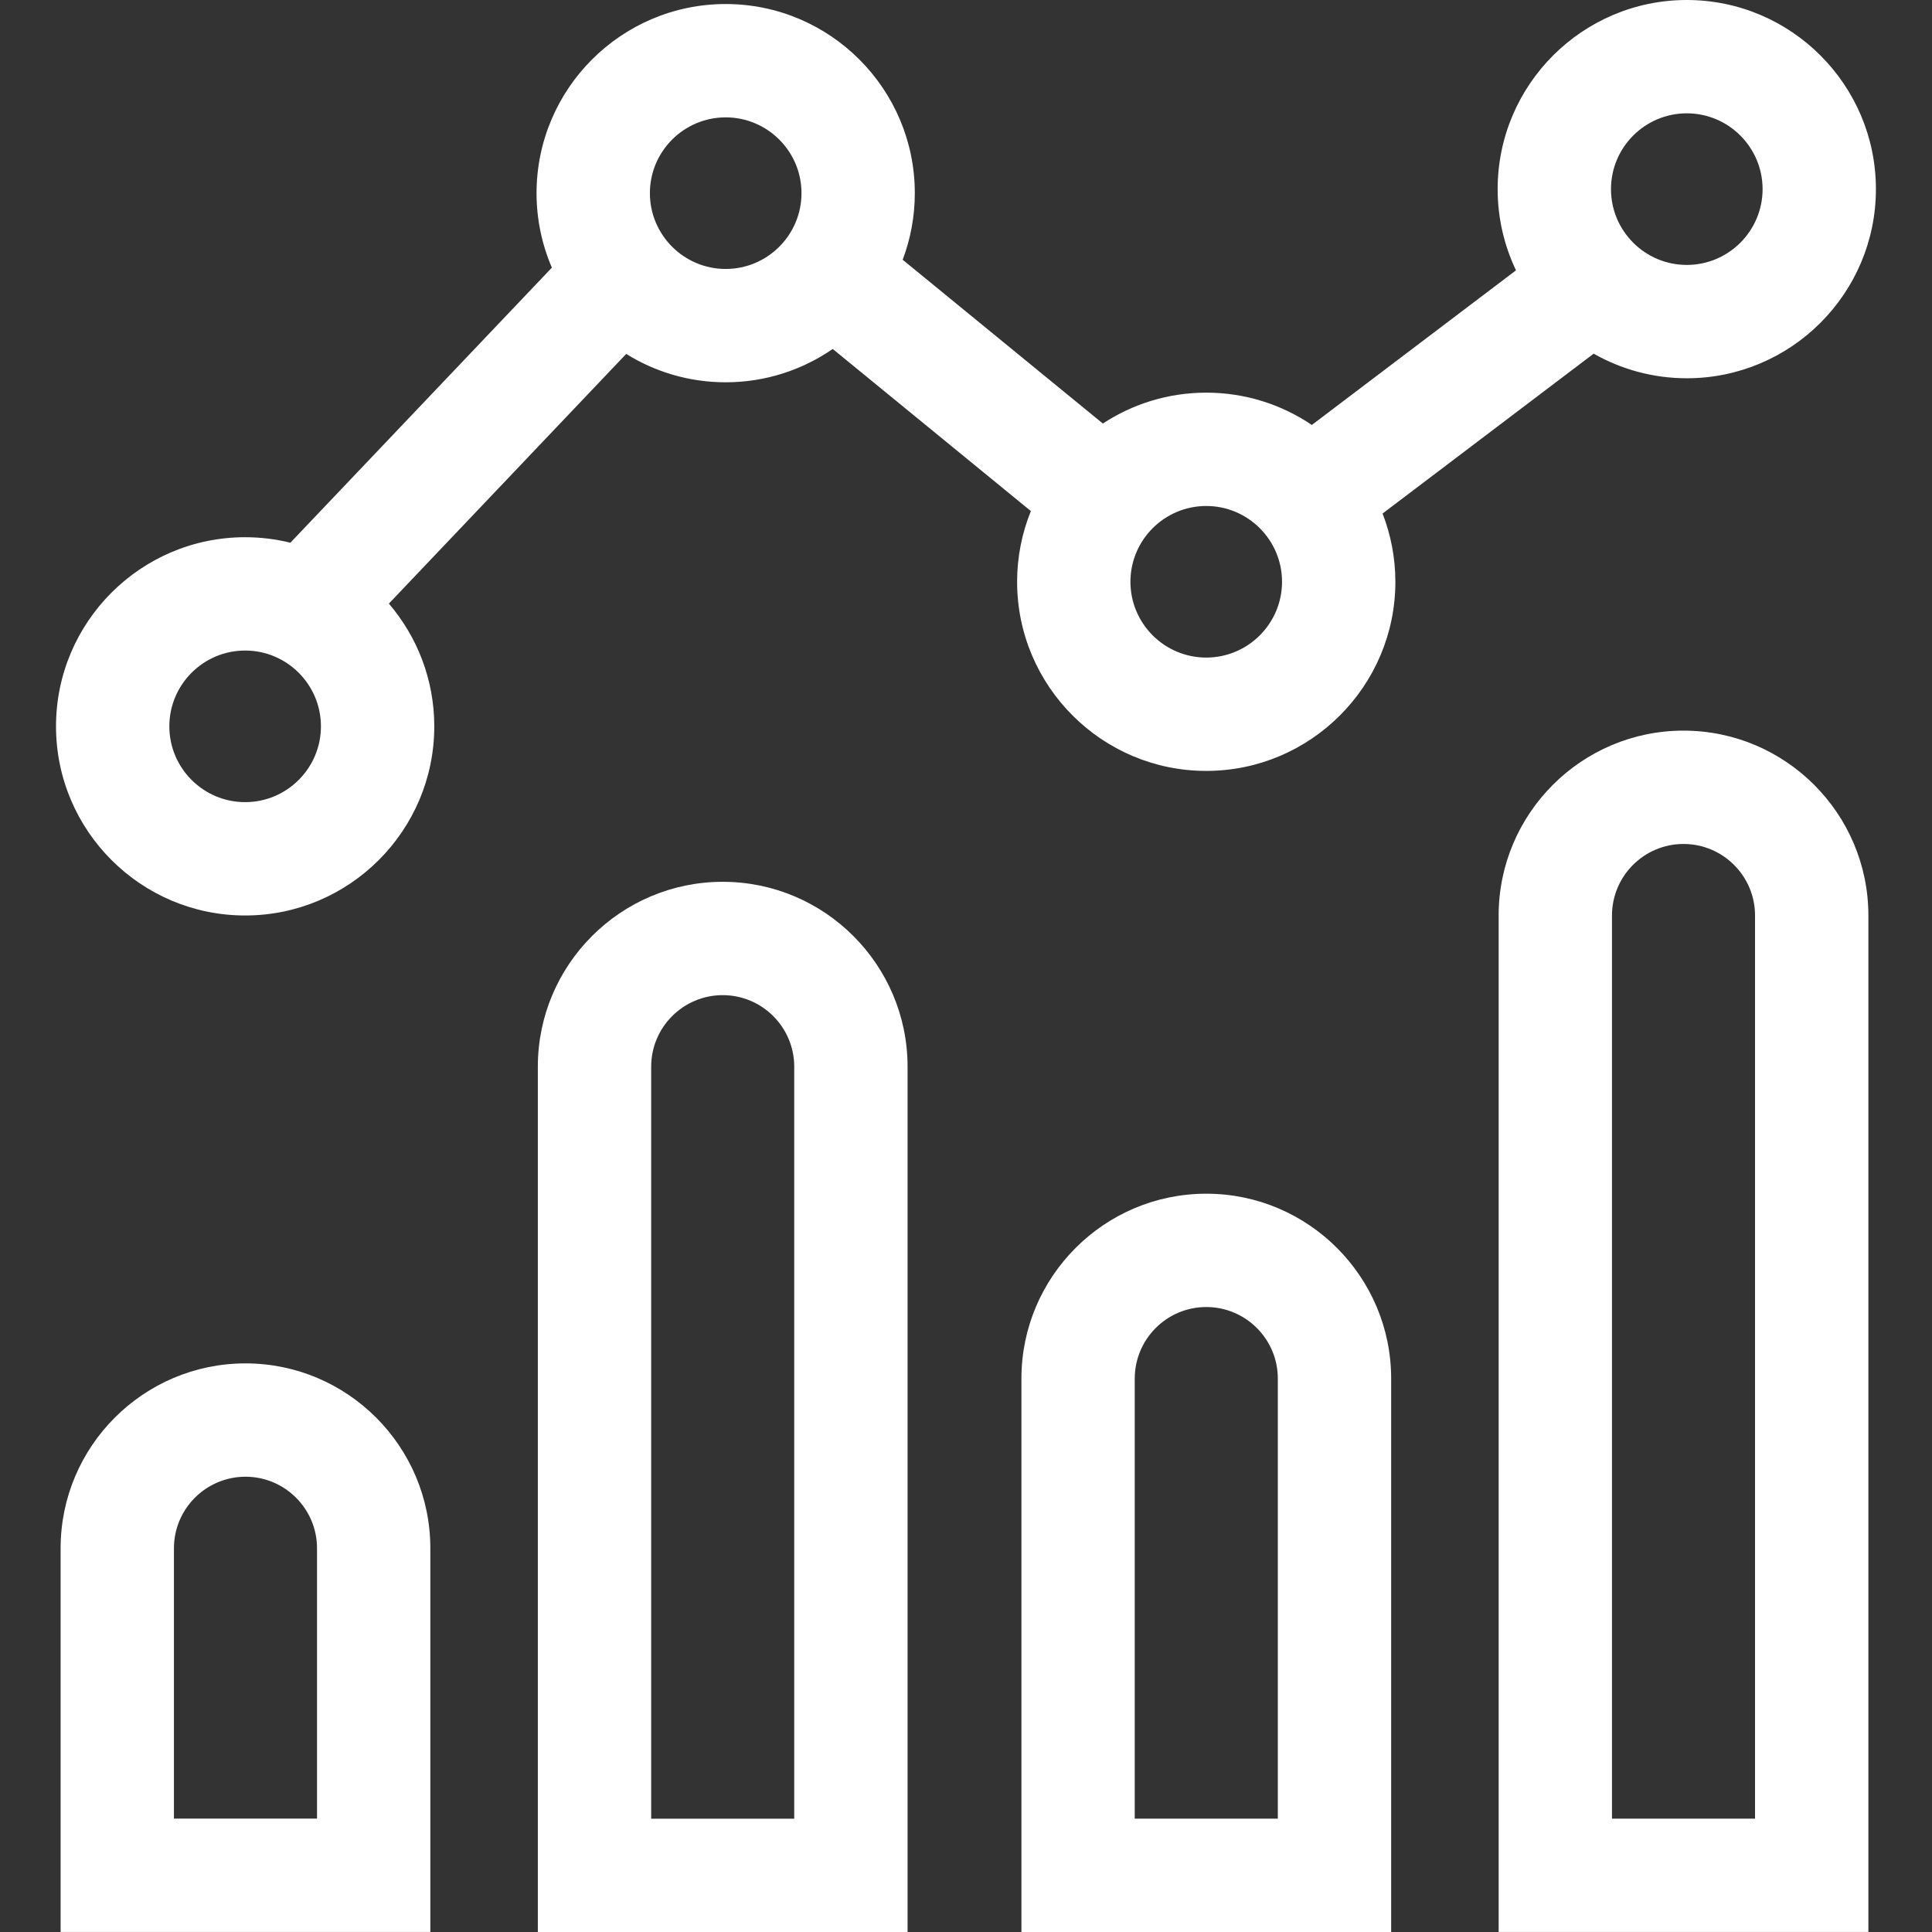 <svg width="128" height="128" viewBox="0 0 128 128" fill="none" xmlns="http://www.w3.org/2000/svg">
<rect x="0" y="0" width="128" height="128" fill="#333333" stroke="none"/>
<g clip-path="url(#clip0_355_1387)">
<path d="M105.585 23.431C107.408 24.466 109.512 25.061 111.754 25.061C118.663 25.061 124.284 19.44 124.284 12.531C124.284 5.621 118.663 0 111.754 0C104.844 0 99.223 5.621 99.223 12.531C99.223 14.455 99.66 16.279 100.439 17.91L86.913 28.154C84.913 26.803 82.505 26.014 79.916 26.014C77.39 26.014 75.037 26.768 73.067 28.06L59.805 17.209C60.324 15.836 60.609 14.35 60.609 12.797C60.609 5.888 54.988 0.267 48.079 0.267C41.17 0.267 35.548 5.888 35.548 12.797C35.548 14.549 35.911 16.216 36.563 17.732L19.239 35.956C18.278 35.72 17.274 35.592 16.241 35.592C9.332 35.592 3.711 41.213 3.711 48.122C3.711 55.031 9.332 60.653 16.241 60.653C23.151 60.653 28.772 55.031 28.772 48.122C28.772 45.021 27.637 42.181 25.764 39.991L41.488 23.448C43.404 24.639 45.662 25.328 48.079 25.328C50.71 25.328 53.153 24.511 55.171 23.12L68.298 33.86C67.712 35.308 67.386 36.889 67.386 38.545C67.386 45.454 73.007 51.075 79.916 51.075C86.825 51.075 92.447 45.454 92.447 38.545C92.447 36.951 92.144 35.427 91.599 34.023L105.585 23.431ZM111.754 7.508C114.523 7.508 116.776 9.761 116.776 12.531C116.776 15.3 114.523 17.552 111.754 17.552C108.985 17.552 106.732 15.3 106.732 12.531C106.732 9.761 108.985 7.508 111.754 7.508ZM16.241 53.144C13.472 53.144 11.219 50.891 11.219 48.122C11.219 45.353 13.472 43.1 16.241 43.1C19.01 43.1 21.263 45.353 21.263 48.122C21.263 50.891 19.01 53.144 16.241 53.144ZM48.079 17.819C45.31 17.819 43.057 15.566 43.057 12.797C43.057 10.028 45.31 7.776 48.079 7.776C50.848 7.776 53.101 10.028 53.101 12.797C53.101 15.566 50.848 17.819 48.079 17.819ZM79.916 43.566C77.147 43.566 74.894 41.313 74.894 38.544C74.894 35.776 77.147 33.523 79.916 33.523C82.686 33.523 84.938 35.775 84.938 38.544C84.938 41.314 82.685 43.566 79.916 43.566Z" fill="white"/>
<path d="M111.537 48.406C104.784 48.406 99.289 53.901 99.289 60.654V127.998H123.785V60.654C123.785 53.901 118.29 48.406 111.537 48.406ZM116.276 120.489H106.798V60.654C106.798 58.041 108.924 55.915 111.537 55.915C114.15 55.915 116.276 58.041 116.276 60.654L116.276 120.489Z" fill="white"/>
<path d="M79.92 79.086C73.166 79.086 67.672 84.58 67.672 91.334V128H92.168V91.334C92.168 84.58 86.673 79.086 79.92 79.086ZM84.659 120.491H75.18V91.334C75.18 88.72 77.306 86.594 79.919 86.594C82.533 86.594 84.659 88.72 84.659 91.334L84.659 120.491Z" fill="white"/>
<path d="M47.881 58.422C41.127 58.422 35.633 63.916 35.633 70.67V128.001H60.129V70.67C60.129 63.916 54.635 58.422 47.881 58.422ZM52.62 120.493H43.142V70.67C43.142 68.057 45.268 65.931 47.881 65.931C50.494 65.931 52.62 68.057 52.62 70.67V120.493H52.62Z" fill="white"/>
<path d="M16.264 90.328C9.51 90.328 4.016 95.822 4.016 102.576V127.996H28.511V102.576C28.511 95.822 23.017 90.328 16.264 90.328ZM21.003 120.488H11.524V102.576C11.524 99.963 13.65 97.837 16.264 97.837C18.877 97.837 21.003 99.963 21.003 102.576V120.488Z" fill="white"/>
</g>
<defs>
<clipPath id="clip0_355_1387">
<rect width="128" height="128" fill="white"/>
</clipPath>
</defs>
</svg>
